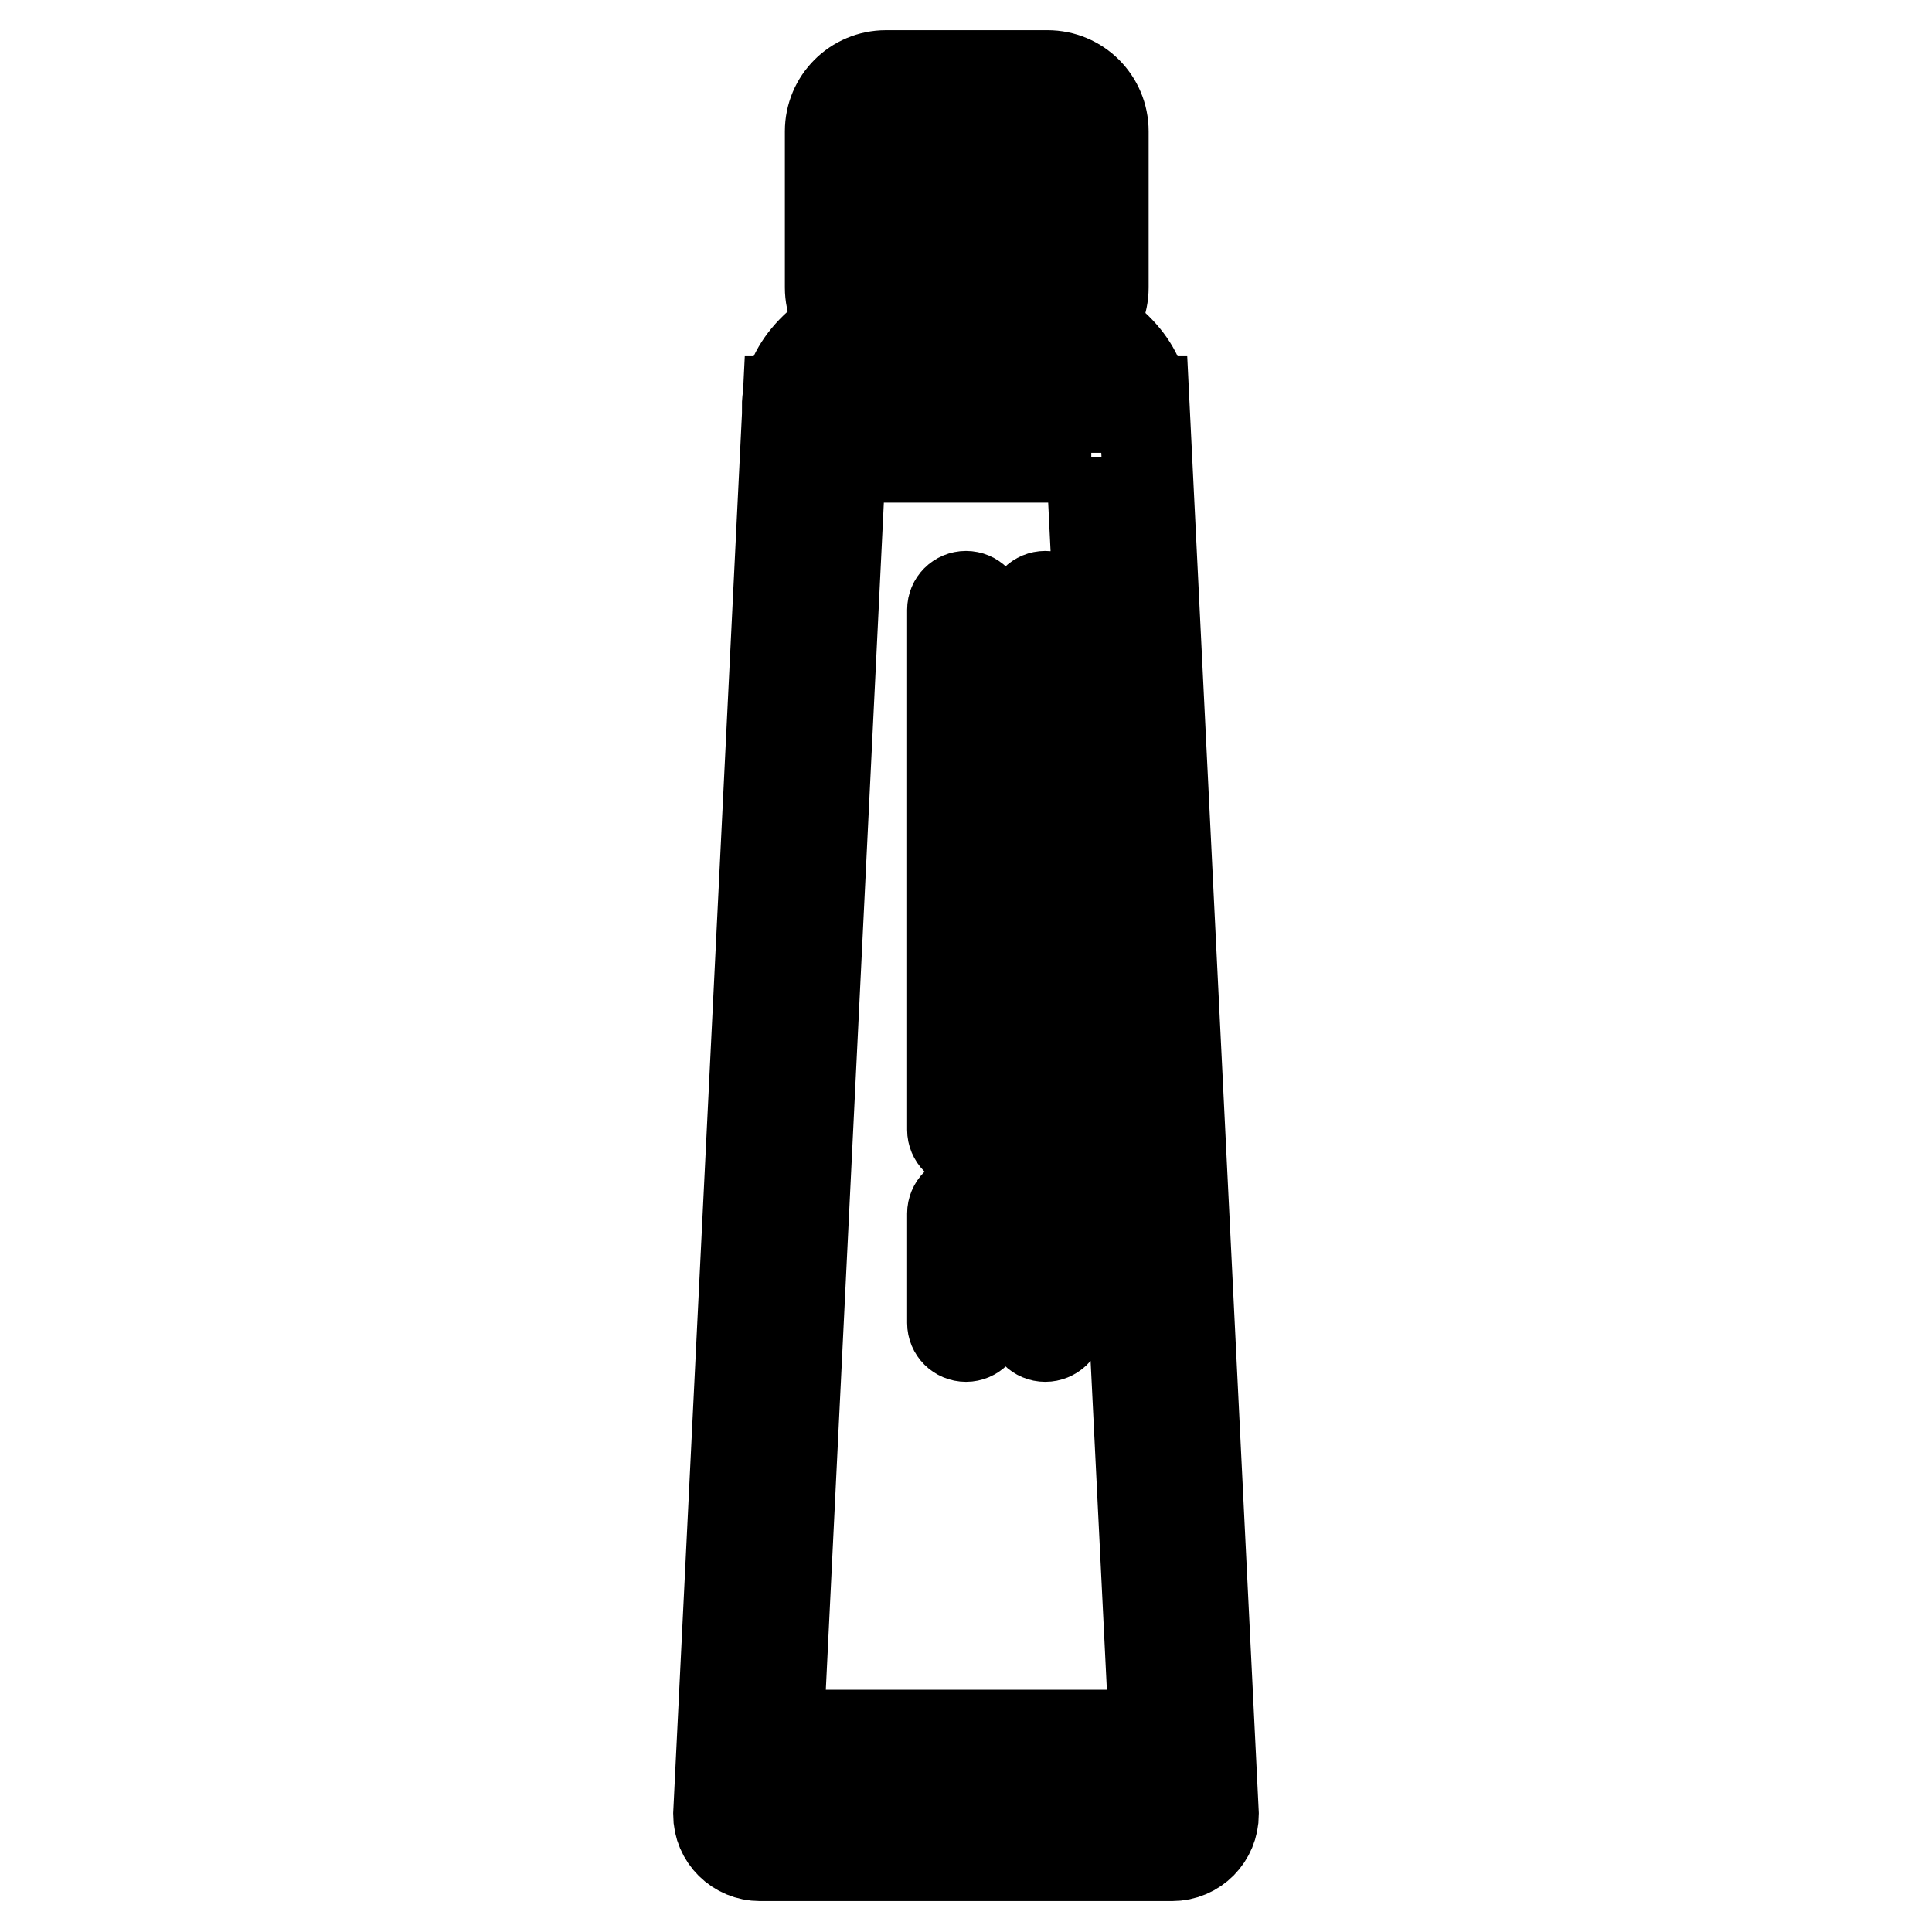 <?xml version="1.0" encoding="utf-8"?>
<!-- Svg Vector Icons : http://www.onlinewebfonts.com/icon -->
<!DOCTYPE svg PUBLIC "-//W3C//DTD SVG 1.1//EN" "http://www.w3.org/Graphics/SVG/1.1/DTD/svg11.dtd">
<svg version="1.1" xmlns="http://www.w3.org/2000/svg" xmlns:xlink="http://www.w3.org/1999/xlink" x="0px" y="0px" viewBox="0 0 256 256" enable-background="new 0 0 256 256" xml:space="preserve">
<g> <path stroke-width="12" fill-opacity="0" stroke="#000000"  d="M138.8,15.5c1,0,1.8,0.8,1.8,1.8v20.7c0,1-0.8,1.8-1.8,1.8h-21.4c-1,0-1.8-0.8-1.8-1.8V17.4 c0-1,0.8-1.8,1.8-1.8H138.8 M138.8,10h-21.4c-4.1,0-7.4,3.3-7.4,7.4v20.7c0,4.1,3.3,7.4,7.4,7.4h21.4c4.1,0,7.4-3.3,7.4-7.4V17.4 C146.2,13.3,142.9,10,138.8,10z M144.6,60.6l8.8,178h-50.7l8.7-178H144.6 M151.6,53.2h-47.2l-9.2,187.2c0,3.1,2.5,5.5,5.5,5.5h54.6 c3.1,0,5.5-2.5,5.5-5.5L151.6,53.2z M128.1,37.6c-1,0-1.8-0.8-1.8-1.8V19.9c0-1,0.8-1.8,1.8-1.8c1,0,1.8,0.8,1.8,1.8v15.9 C130,36.8,129.1,37.6,128.1,37.6z M135.1,37.6c-1,0-1.8-0.8-1.8-1.8V19.9c0-1,0.8-1.8,1.8-1.8c1,0,1.8,0.8,1.8,1.8v15.9 C137,36.8,136.2,37.6,135.1,37.6z M120.7,37.6c-1,0-1.8-0.8-1.8-1.8V19.9c0-1,0.8-1.8,1.8-1.8c1,0,1.8,0.8,1.8,1.8v15.9 C122.6,36.8,121.8,37.6,120.7,37.6z M138.5,177.1c-1,0-1.8-0.8-1.8-1.8V80.8c0-1,0.8-1.8,1.8-1.8s1.8,0.8,1.8,1.8v94.5 C140.4,176.3,139.5,177.1,138.5,177.1z M128,151.5c-1,0-1.8-0.8-1.8-1.8V80.8c0-1,0.8-1.8,1.8-1.8c1,0,1.8,0.8,1.8,1.8v68.8 C129.8,150.6,129,151.5,128,151.5z M128,177.1c-1,0-1.8-0.8-1.8-1.8v-14.5c0-1,0.8-1.8,1.8-1.8c1,0,1.8,0.8,1.8,1.8v14.5 C129.8,176.3,129,177.1,128,177.1z M155.3,235.5h-54.6c-1.5,0-2.8-1.3-2.8-2.8c0-1.5,1.3-2.8,2.8-2.8h54.6c1.5,0,2.8,1.3,2.8,2.8 C158.1,234.2,156.8,235.5,155.3,235.5z M108,54h-3.7c0-5.1,4.1-9.7,11.1-12.4l1.3,3.4C111.3,47.1,108,50.5,108,54z M151.6,54h-3.7 c0-3.5-3.2-6.8-8.5-8.9l1.4-3.4C147.5,44.3,151.6,48.9,151.6,54z"/></g>
</svg>